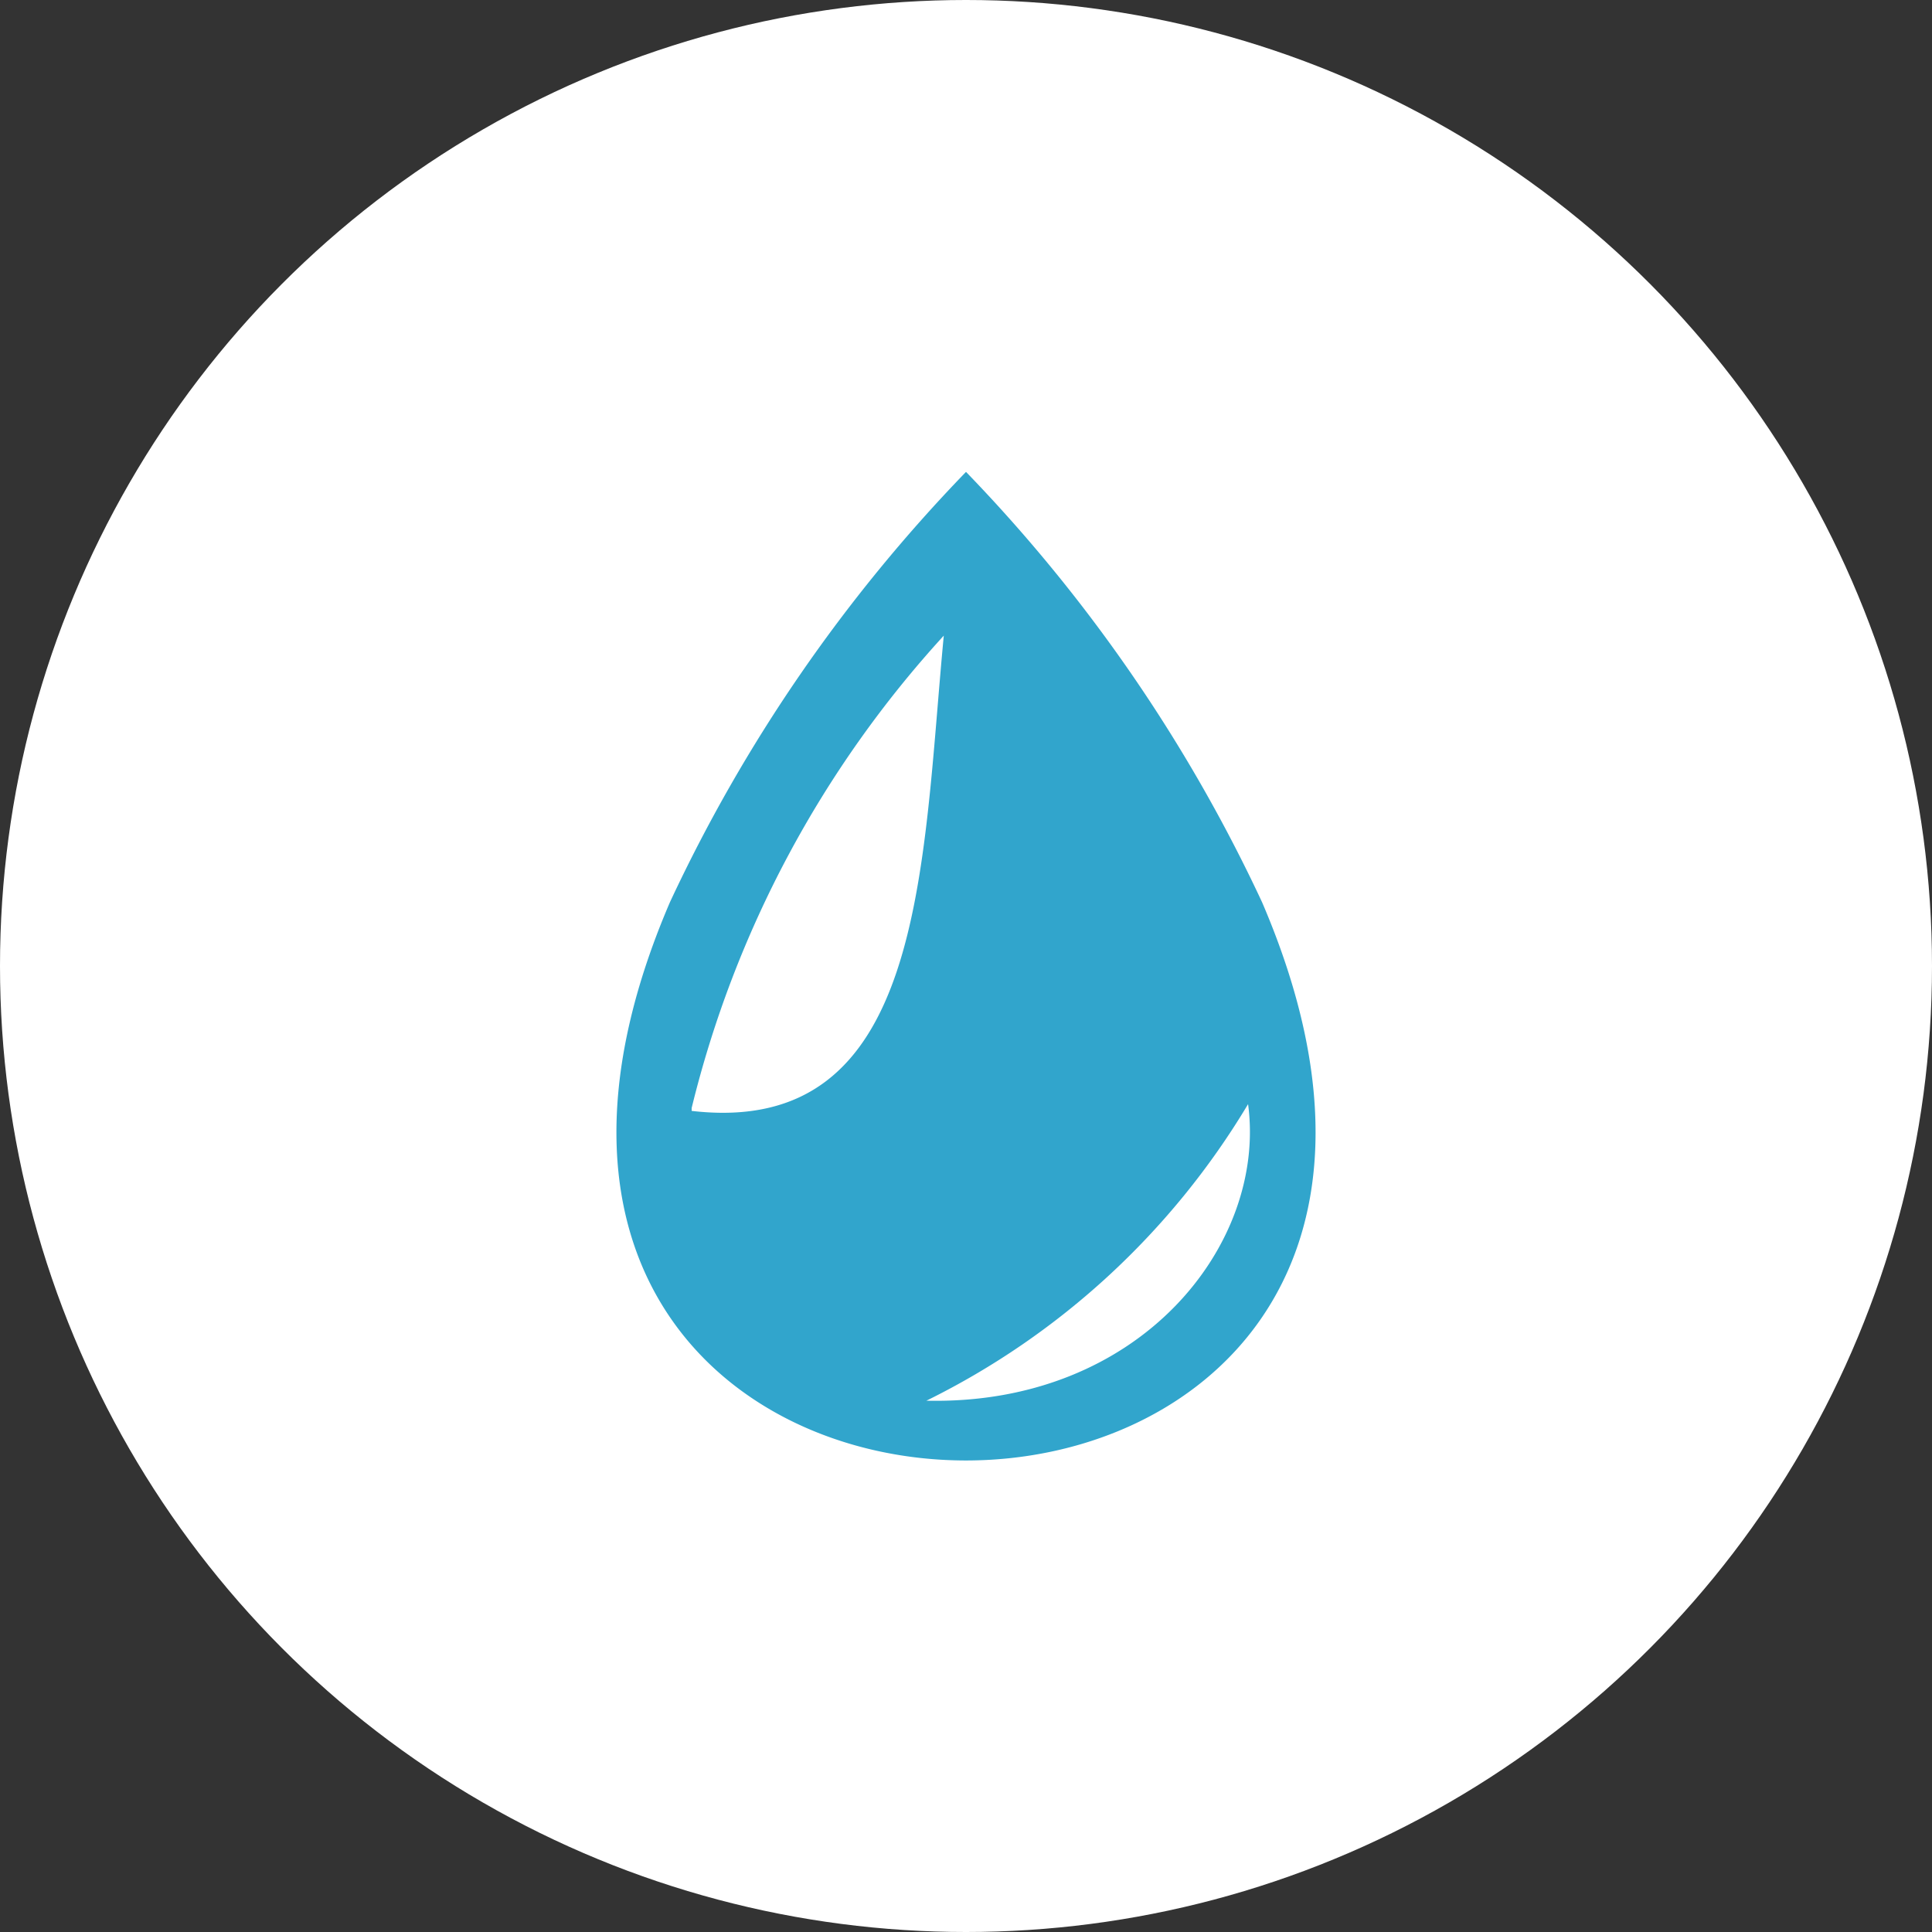 <?xml version="1.0" encoding="UTF-8"?> <svg xmlns="http://www.w3.org/2000/svg" viewBox="0 0 40 40"><rect x="0" y="0" width="40" height="40" fill="#333333" stroke="none"/> <title>Artboard 10</title> <g id="Layer_1" data-name="Layer 1"> <circle cx="20" cy="20" r="20" fill="#fff"></circle> <path d="M13.87,18.68A32.65,32.65,0,0,1,20,9.77a32.65,32.65,0,0,1,6.13,8.91c6.62,15.41-18.88,15.41-12.26,0ZM19.18,29c4.44.1,7.05-3.25,6.66-6.14A16,16,0,0,1,19.18,29Zm-4.86-6c4.83.56,4.76-5,5.22-9.84A22.35,22.35,0,0,0,14.32,22.94Z" fill="#31a5cc" fill-rule="evenodd"></path> </g> </svg> 